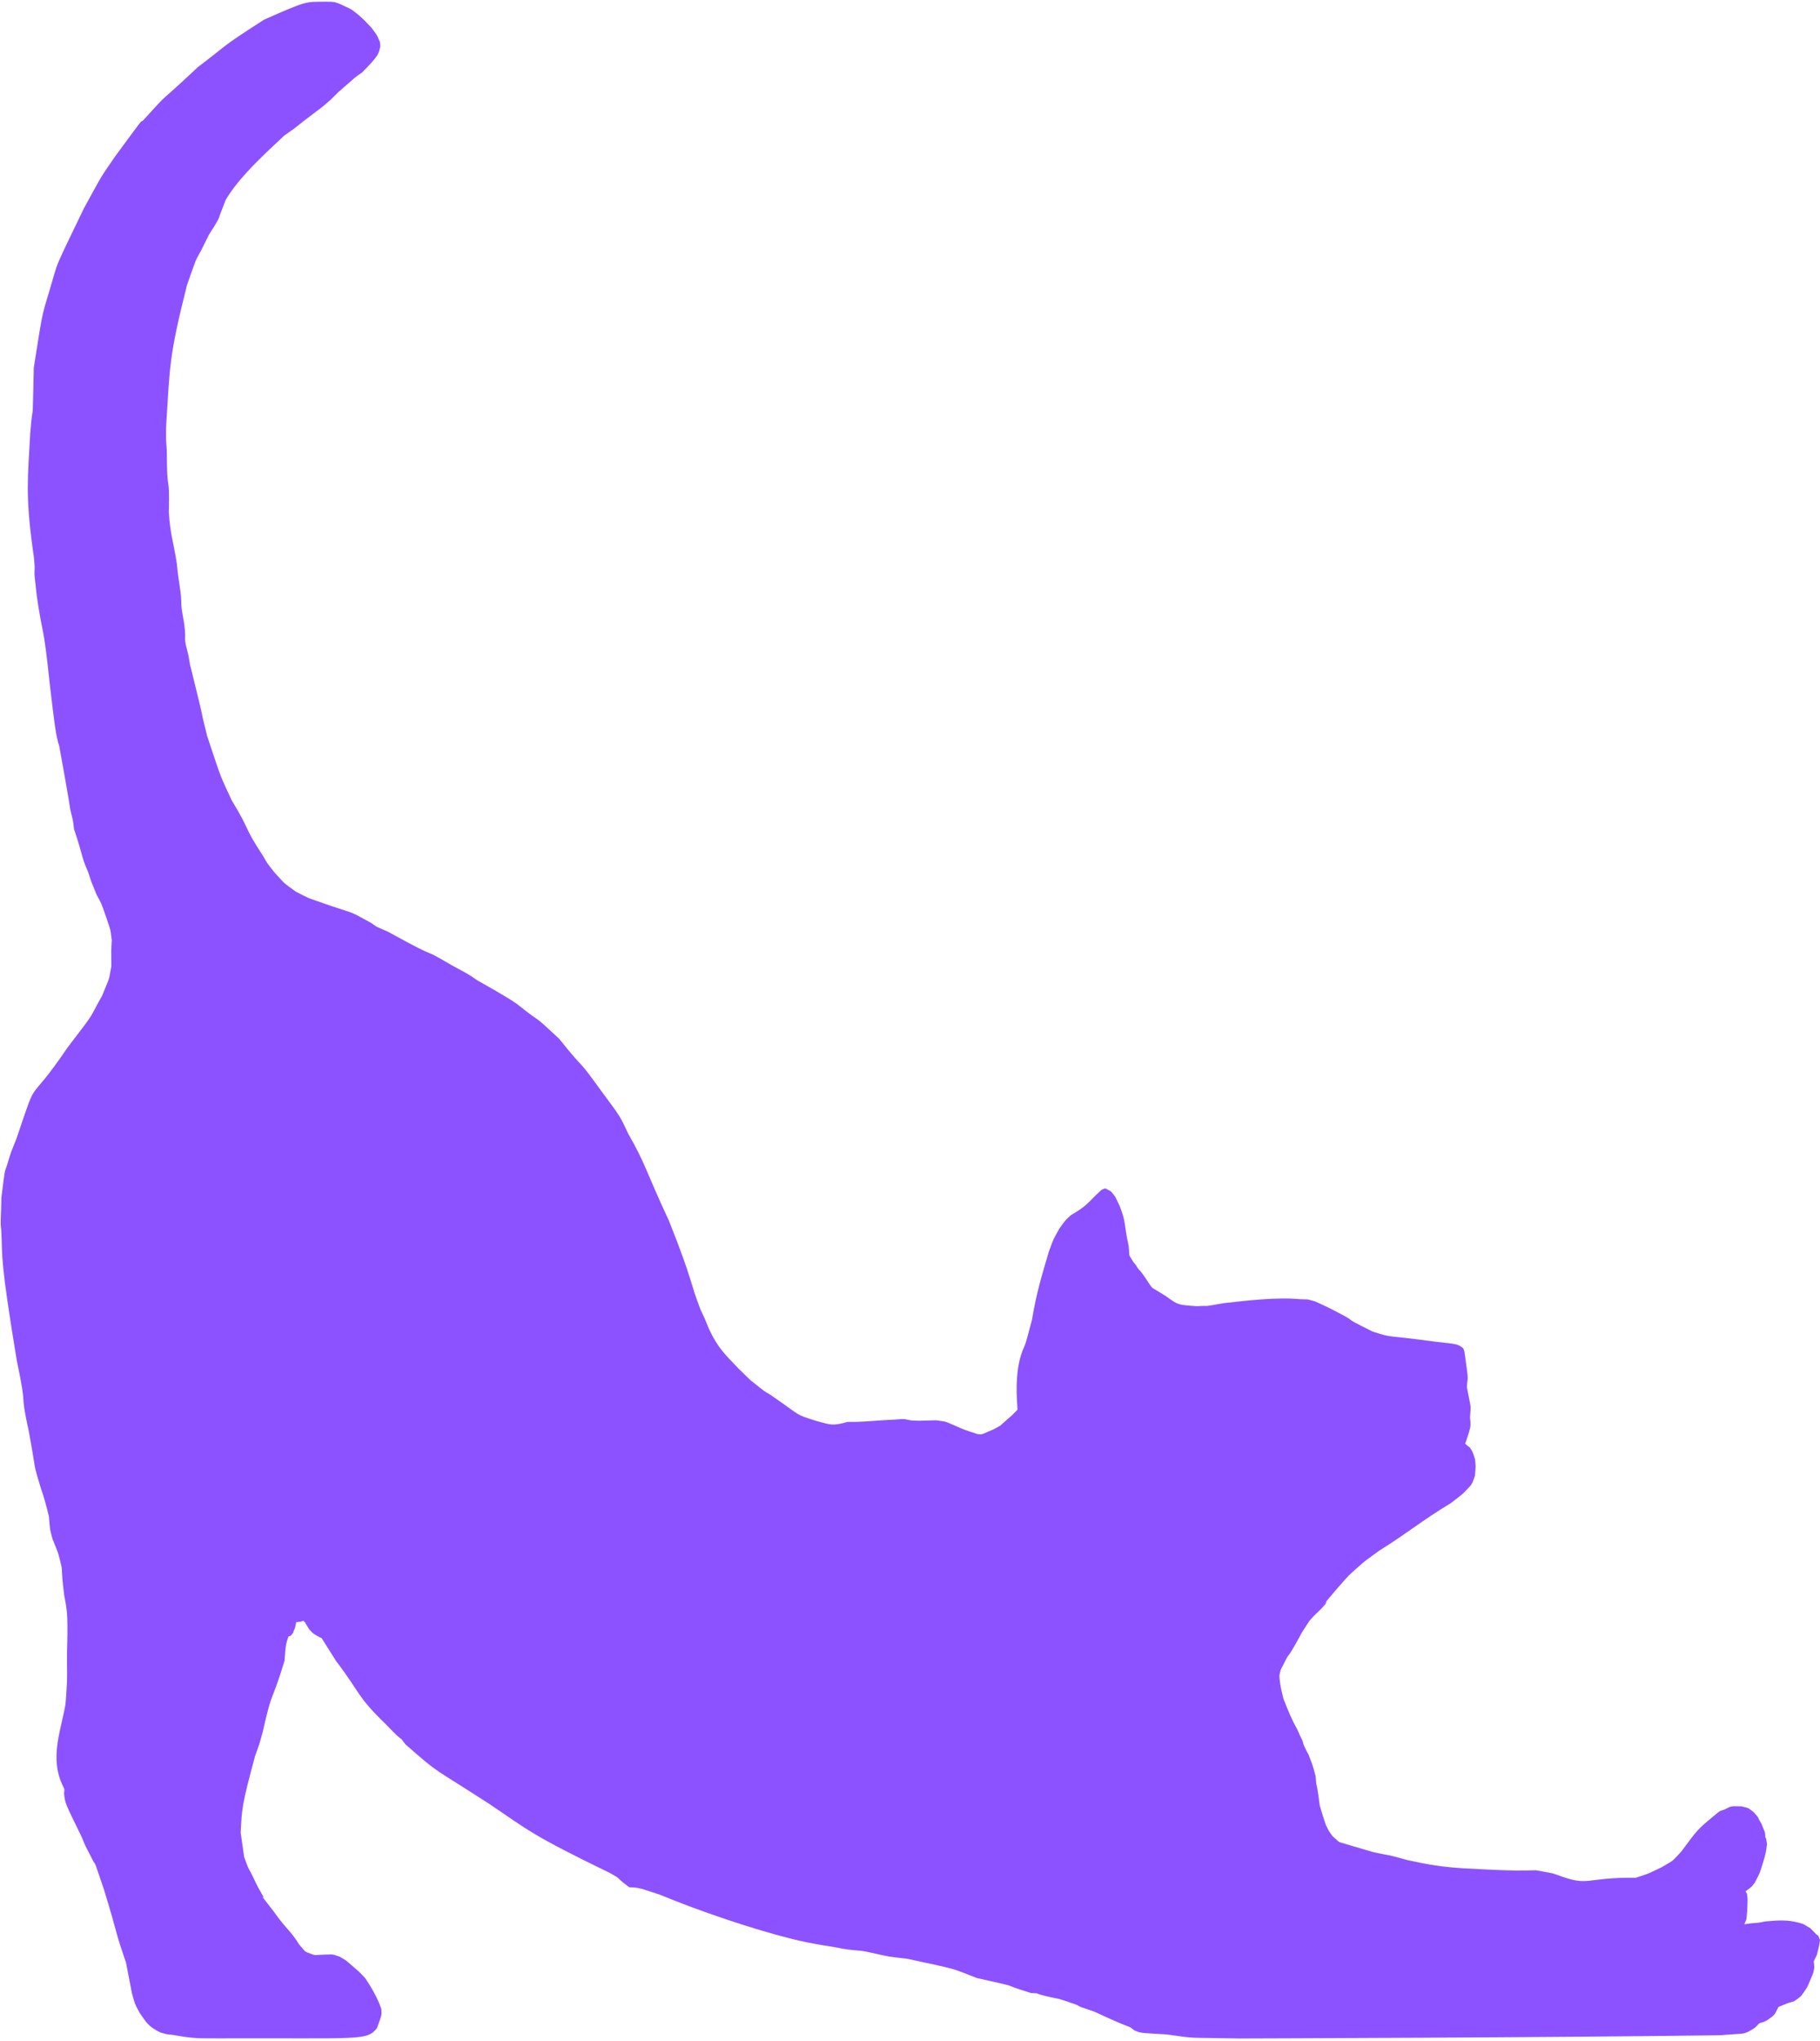 <?xml version="1.0" encoding="UTF-8" standalone="no"?><svg xmlns="http://www.w3.org/2000/svg" xmlns:xlink="http://www.w3.org/1999/xlink" fill="#8c52ff" height="5010.3" preserveAspectRatio="xMidYMid meet" version="1" viewBox="183.9 203.7 4468.7 5010.3" width="4468.7" zoomAndPan="magnify"><g id="change1_1"><path d="m4652.6 4965.7c-2.279 16.635-0.626 8.382-7.73 37.351-4.909 9.349-3.108 5.536-7.88 16.49 0.941 1.953 0.541-0.521 1.62 14.54-3.388 16.584-1.097 9.363-10.66 32.21-7.573 17.607-4.274 12.807-21.54 37.05-9.885 8.261-5.876 5.216-17.72 13.28-19.418 5.717-10.9 2.711-37.99 13.67-10.585 20.594-7.2 15.503-15.07 23.55-15.552 11.336-10.806 8.437-21.26 13.33-13.609 4.318-9.059 1.591-19.55 12.61-5.759 4.319-1.804 1.737-17.62 11.18-17.26 6.719-0.991 3.548-69.19 8.88-410.77 5.87-1179.2 7.979-1179.3 7.98-136.64-2.803-98.704 1.385-180.59-9.92-70.44-3.967-63.209-3.799-78.441-9.65-23.228-17.426 10.634 4.733-98.841-46.23-40.731-14.019-32.651-10.617-42.21-16.39-30.566-10.728-20.633-7.413-44.121-14.831-75.195-14.832-39.004-13.602-69.06-14.53-93.097-28.466-3.521-7.527-133.33-36.931-64.587-24.959-40.835-19.344-171.55-47.36-51.727-6.024-36.567-3.335-89.591-15.15-37.631-8.465-31.893-1.775-86.631-12.96-79.858-12.348-105.43-20.686-109.6-21.36-92.765-23.183-225.46-68.042-319.54-107.22-48.661-15.956-50.914-17.998-76.39-18.73-40.553-30.474-13.804-15.834-46.99-34.78-196.17-95.248-199.48-104.57-296.06-169.39-145.46-94.461-117.52-68.735-206.7-146.88-20.697-28.22 5.311 6.685-47.52-48.73-72.817-70.398-62.25-76.602-122.46-155.5-40.929-63.966-33.416-56.221-39.49-57.881-19.609-10.99-15.602-8.664-26.19-19.58-10.262-16.345-8.537-13.279-9.75-16.48l-5.04-4.9c-13.136 4.636-2.695 1.247-17.21 3.43-6.436 28.161-2.572 9.062-7.9 26.11-6.025 8.149-3.389 6.182-11.32 9.14-5.007 14.753-6.935 17.457-9.71 59.831-33.555 110.03-28.868 64.681-53.7 175.22-10.401 37.058-6.165 23.552-18.72 58.781-32.817 122.08-32.061 127.13-35.16 187.91 4.571 30.876 2.658 17.548 8.49 59.36 11.004 29.891 6.665 20.228 18.85 43 17.292 35.893 10.363 22.768 30.02 57.46-6.076-4.032-9.809-10.038 22.7 32.06 34.085 48.185 40.377 45.13 63.631 82.571 15.801 18.374 11.906 14.753 18.56 18.86 22.897 8.401 15.063 7.207 34.58 6.2 34.843-1.044 24.642-2.271 45.99 4.53 21.029 12.718 10.418 4.628 48.1 37.451 15.179 15.608 12.367 12.624 15.14 15.85 28.269 42.375 34.909 63.787 39.19 74.69 0.759 17.704 2.299 11.217-10.74 47.76-25.696 31.384-38.697 23.68-389.35 24.88-50.069-0.387-57.606 1.24-110.7-8.35-19.774-2.091-12.602-0.816-31.15-5.87-29.923-14.389-34.985-24.684-51.73-48.86-13.905-26.877-9.531-16.105-18.57-47.47-15.659-80.709-14.402-74.358-14.76-75.821-29.962-87.222-17.385-59.628-53.93-178.87-24.312-71.244-19.384-59.392-25.65-68.411-24.216-47.029-17.739-33.328-29.6-61.81-41.682-85.115-39.92-81.189-42.75-105.19 1.096-13.701 1.972-8.544-4.64-22.56-24.588-53.774-11.216-107.88-1.05-153.1 10.941-51.109 8.598-30.515 12.96-99.11 0.589-30.079-0.828-64.18 0.5-91.861 1.874-78.836-1.225-86.446-7.48-120.79-10.198-83.565-1.271-49.654-10.52-86.601-5.731-21.524-1.78-10.135-18.42-51.92-7.177-28.671-5.13-16.388-8.55-54.661-6.276-24.894-9.959-41.128-19.97-69.911-20.485-68.572-8.85-26.478-28.98-136.94-25.073-114.87-1.508-40.379-30.07-176.73-41.12-249.82-34.52-246.6-37.94-319.24-3.192-20.323-0.117-34.244 0.23-79.29 9.308-74.406 7.491-61.562 13.6-79.351 11.396-37.25 6.15-22.255 23.53-66.161 56.476-167.28 21.427-70.076 125.15-223.18 73.998-96.823 48.718-63.251 85.141-127.63 20.583-50.814 15.722-34.544 22.57-72.21 0.051-52.867-1.154-23.656 1.13-63.291-4.282-32.328-1.327-19.382-13.76-57.1-14.729-40.982-9.438-28.901-23.19-54.341-16.372-40.221-11.725-27.644-21.03-56.151-18.785-42.924-10.844-35.037-34.75-105.74-2.91-24.314-0.866-13.233-9.54-49.68-2.976-24.092-26.674-153.61-26.7-153.75-9.064-27.358-12.147-59.273-23.37-152.83-15.948-152.51-16.383-111.63-31.41-212.71-7.247-66.09-6.187-48.314-5.6-75.38-2.269-28.999-1.093-18.909-4.97-44.451-18.088-133.82-11.728-173.85-5.97-282.61 7.851-96.86 4.832 9.245 8.77-161.38 25.961-164.36 17.441-114.49 49.56-227.15 9.624-31.081 2.625-17.365 73.231-163.43 49.393-89.967 37.056-69.61 76.481-127.38 69.67-94.565 62.363-85.626 68.381-88.131 73.939-81.418 27.789-30.518 134.96-131.52 77.132-58.066 49.637-44.102 162.88-116.65 108.69-48.22 102.07-43.161 146.67-44.11 25.13 0.392 25.135-1.674 53.5 12.12 17.621 8.489 10.465 4.026 31.62 20.31 19.208 17.534 11.799 10.217 32.48 32.4 14.953 20.377 11.037 13.808 17.95 29.22 2.624 5.689 1.721 2.171 3.23 14.9-4.536 19.499-2.439 21.775-44.87 64.86-21.72 15.333-8.112 4.361-58.87 48.67-21.708 21.72-13.223 13.905-36.85 34.26-97.951 73.599-43.291 35.524-95.371 71.96-24.453 23.857-108.66 96.54-143.91 158.11-24.356 61.712-11.633 36.653-29.63 67.471-13.2 20.14-6.561 8.115-30.11 55.43-17.491 32.615-9.616 13.828-35.26 86.26-44.596 177.14-41.639 196.88-51.32 349.26-0.036 35.869-0.524 23.003 1.88 56.4 0.243 118.58 7.325 47.251 4.93 150.96 3.219 53.812 10.146 67.809 19.36 124.61 6.055 62.115 11.307 67.494 11.37 104.85 1.699 23.316 10.881 50.902 9.19 83.701 1.599 14.059-0.163 5.004 8.63 40.78 4.37 26.243 3.226 20.698 5.37 28.25 42.567 171.23 15.997 71.418 40.27 168.13 37.902 114.53 32.298 96.845 59.98 157.08 48.897 80.549 27.998 62.539 77.051 136.73 12.592 21.923 6.446 12.802 27.77 40.45 30.533 32.874 18.348 22.161 52.78 47.55 42.631 21.452 18.752 11.063 86.481 35.02 62.935 21.088 42.88 11.311 99.171 42.15 15.338 10.93 6.608 6.243 40.03 20.86 146.56 80.847 65.599 28.911 157.79 82.94 25.463 14.302 34.957 17.338 62.02 36.651 17.037 9.532 76.316 42.758 97.301 57.91 74.845 59.59 28.84 15.792 103.78 85.53 73.312 91.745 36.157 34.809 105.85 131.46 47.084 63.433 43.349 58.424 63.971 102.02 43.97 76.798 41.515 88.434 100.32 214.57 60.211 151.92 48.872 143.85 77.131 217.11 12.482 26.597 7.863 15.931 20.19 46.2 22.315 48.264 39.663 63.129 73.131 98.441 30.432 29.615 29.37 28.603 29.47 28.67 41.038 32.329 29.617 24.235 47.98 35.09 82.959 57.082 58.008 46.711 113.83 64.82 35.246 9.161 38.577 12.915 76.131 2.23 45.688 0.448 64.51-3.535 115.37-5.59 27.686-1.86 18.63-2.428 40.17 1.83 24.199 1.259 10.688 1.246 61.8-0.23 28.796 4.106 17.742 1.128 48.45 13.92 23.36 10.264 15.322 7.428 53.83 20.05 12.557 0.705 6.942 1.82 25.08-5.73 16.976-7.178 10.253-3.941 29.61-14.49 37.727-33.018 30.832-26.875 43.11-39.87-1.299-23.545-7.853-88.868 11.48-142.54 11.662-28.428 5.666-9.925 24.22-78.541 10.227-63.114 24.371-110 41.35-166.92 13.626-36.733 7.807-23.646 25.88-56.78 18.169-24.565 11.593-17.198 28.82-33.09 31.64-18.524 35.359-23.092 62.2-50.16 14.621-13.621 10.539-10.615 17.82-13.89 4.873-1.586 2.872-1.776 8.86 1.32 11.571 6.371 7.419 2.823 18.05 16.25 2.394 3.522 0.095-0.893 12.72 25.6 15.958 42.146 8.828 38.312 21.7 97.771 1.743 24.938 1.157 20.564 2.53 24.15 9.901 16.405 6.506 11.557 14.96 21.8 13.361 22.49 1.46-2.619 35.21 49.61 9.465 11.467 0.943 2.848 37.73 26.29 32.132 22.961 29.539 21.802 77.611 25.24 41.065-2.776 2.517 3.45 65.691-7.57 56.166-6.21 129.24-15.165 187.21-9.65 20.483 0.585 17.303 0.433 19.27 0.7 23.687 6.548 11.873 1.923 53.51 21.59 90.948 46.464 10.001 10.111 105.61 57.341 53.649 16.92 23.053 6.873 157.58 25.23 51.047 5.165 49.361 6.307 58.31 11.04 7.849 6.114 5.455 1.947 9.16 13.55 11.578 82.862 7.474 54.26 5.93 86.471 10.549 54.011 8.992 43.416 9.06 54.47-1.502 26.761-2.006 15.825-0.38 29.6 0.063 16.209 0.92 9.608-4.3 29.18-7.442 22.587-5.471 16.967-8.75 25.47 6.561 5.742 3.948 3.614 11.52 9.29 8.47 13.555 5.503 7.13 12.87 28.99 1.888 22.146 1.838 13.073-0.19 40.18-6.343 18.335-4.082 13.151-9.96 23.56-24.392 25.916-13.382 15.902-49.31 43.97-70.8 42.624-106.67 73.655-175.8 116.62-38.183 27.886-29.625 21.347-42.48 31.9-38.918 34.825-25.33 21.023-59.821 59.871-82.626 97.807-22.69 26.047-27.04 33.14-3.007 7.947 0.003 3.561-13.67 18.23-22.972 22.384-16.828 16.032-28.06 28.75-23.135 35.577-18.137 27.177-24.96 40.53-41.91 75.846-13.789 16.231-45.78 79.831-4.471 18.776-4.038 10.684-1.11 36.04 2.796 15.665 1.096 7.805 7.84 35.62 28.006 71.55 28.72 60.881 40.43 89.921 14.669 28.115-0.712 6.341 21.33 47.44 12.228 32.472 8.396 20.497 17.11 52.37 3.17 40.373 0.325-4.171 10.13 71.861 0.05 0.101-0.186-0.638 7.63 25.51 7.376 22.321 14.549 44.058 7.28 22.01 9.229 18.626 5.383 12.313 16.59 27.891 15.46 13.956 14.988 14.317 19.72 15.5 11.099 3.22 76.879 22.615 80.391 23.79 49.194 10.67 25.649 3.148 83.171 19.28 43.345 9.149 83.032 18.632 164.27 21.6 98.438 5.62 120.45 4.189 151.98 3.51 47.367 8.754 36.338 6.076 53.3 11.77 78.62 29.669 64.587 5.246 191.72 6.61 37.4-12.366 22.774-6.534 64.331-26.25 31.469-18.951 20.836-10.144 46.99-37.57 40.782-55.133 40.704-55.136 79.19-87.071 18.288-14.892 12.141-11.353 27.201-16.49 15.32-7.639 12.974-9.082 41.51-7.91 20.589 5.259 13.789 1.849 30.12 14.15 12.335 14.292 9.373 9.931 13.78 19.55 6.549 10.628 4.949 7.468 7.44 14.25 8.317 20.594 6.814 14.47 7.38 27.5 2.2 3.894 1.217 0.617 4.32 17.12-4.065 27.689-1.988 17.584-9.44 44.081-10.818 34.027-5.801 21.235-20.61 50.7-9.543 12.124-5.63 8.097-17.32 17.29-5.757 4.471-5.16 3.953-5.26 4.21 0.679 1.945 0.022 0.786 3.3 5.32 2.053 17.612 1.844 8.02 0.56 43.73-2.352 23.567-0.721 16.832-6.74 30.47 0.112 1.486-2.371 1.403 16.52-1.24 22.562-1.788 14.637-0.663 34.861-4.68 29.844-2.414 53.116-5.012 84.42 3.83 11.862 3.715 6.033 0.885 26.36 13.28 17.454 17.952 13.79 14.725 18.84 17.75l4.451 10.43z"/></g></svg>